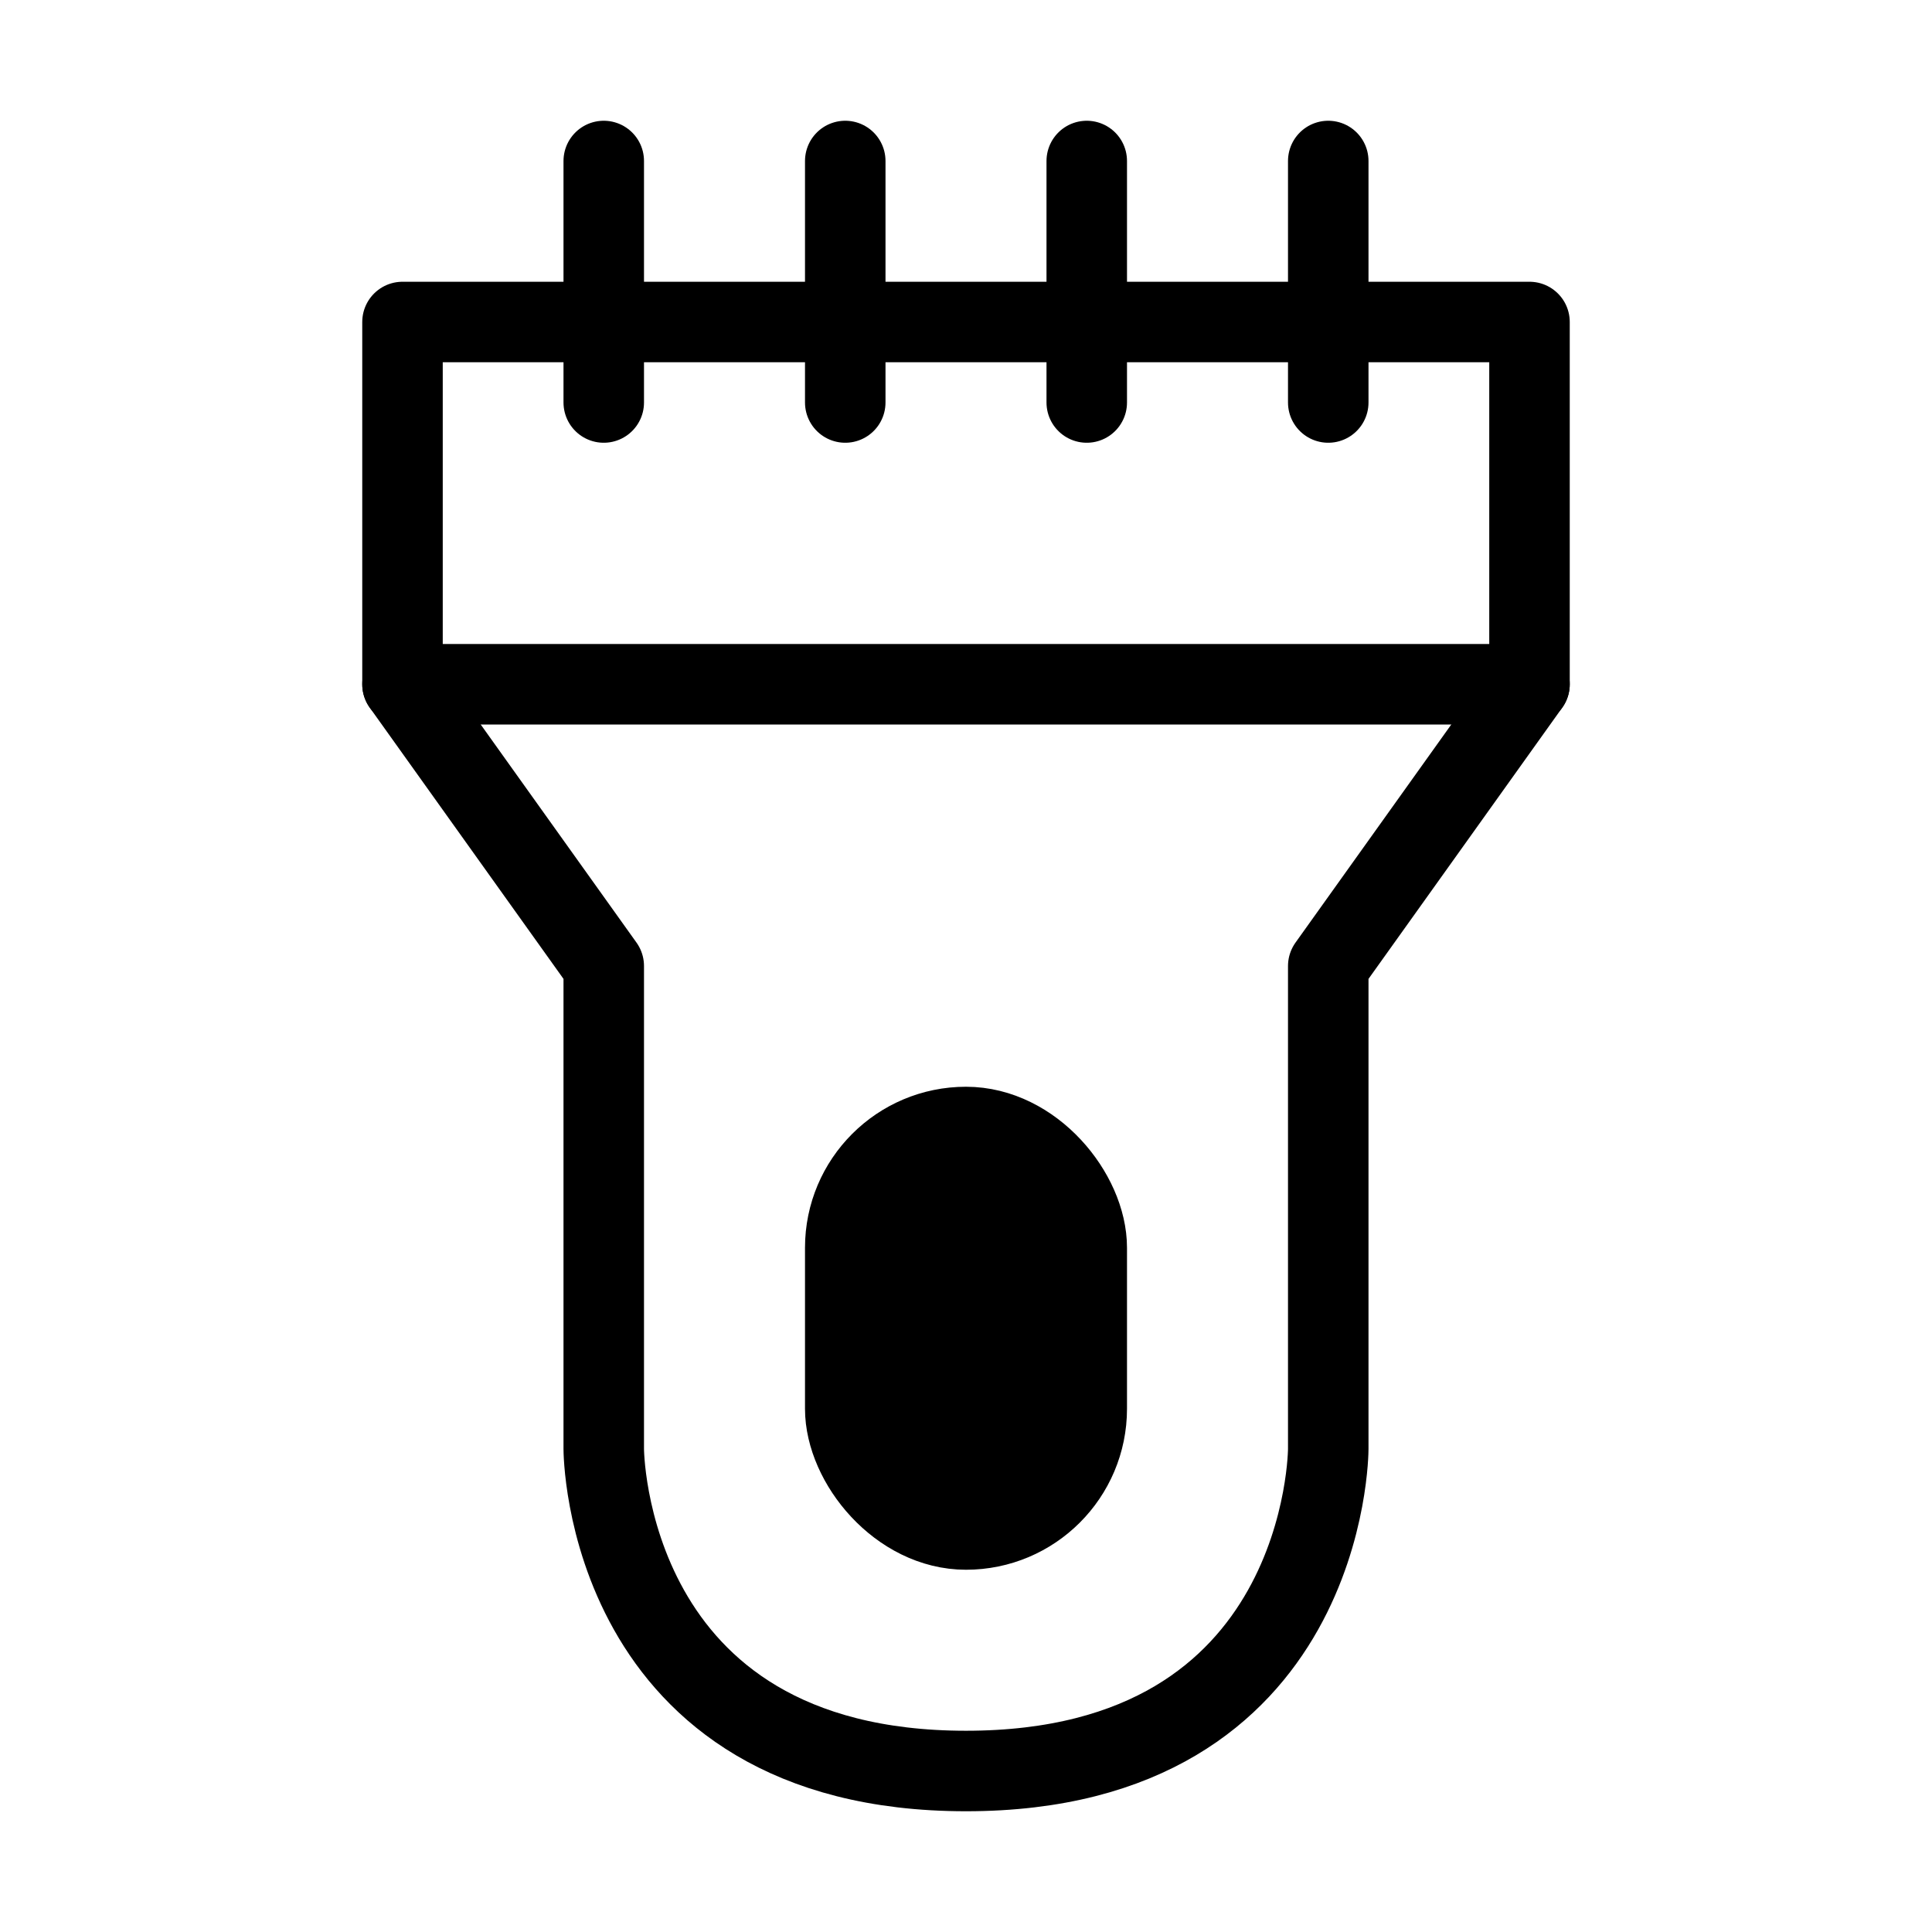 <svg viewBox="0 0 48 48" fill="none" xmlns="http://www.w3.org/2000/svg"><path d="M10 8L38 8V17L33 24V36C33 36 33 44 24 44C15 44 15 36 15 36L15 24L10 17V8Z" stroke="currentColor" stroke-width="2" stroke-linecap="round" stroke-linejoin="round"/><path d="M15 4V10" stroke="currentColor" stroke-width="2" stroke-linecap="round" stroke-linejoin="round"/><path d="M21 4V10" stroke="currentColor" stroke-width="2" stroke-linecap="round" stroke-linejoin="round"/><path d="M27 4V10" stroke="currentColor" stroke-width="2" stroke-linecap="round" stroke-linejoin="round"/><rect x="21" y="28" width="6" height="10" rx="3" fill="currentColor" stroke="currentColor" stroke-width="2" stroke-linecap="round" stroke-linejoin="round"/><path d="M10 17H38" stroke="currentColor" stroke-width="2" stroke-linecap="round" stroke-linejoin="round"/><path d="M33 4V10" stroke="currentColor" stroke-width="2" stroke-linecap="round" stroke-linejoin="round"/></svg>